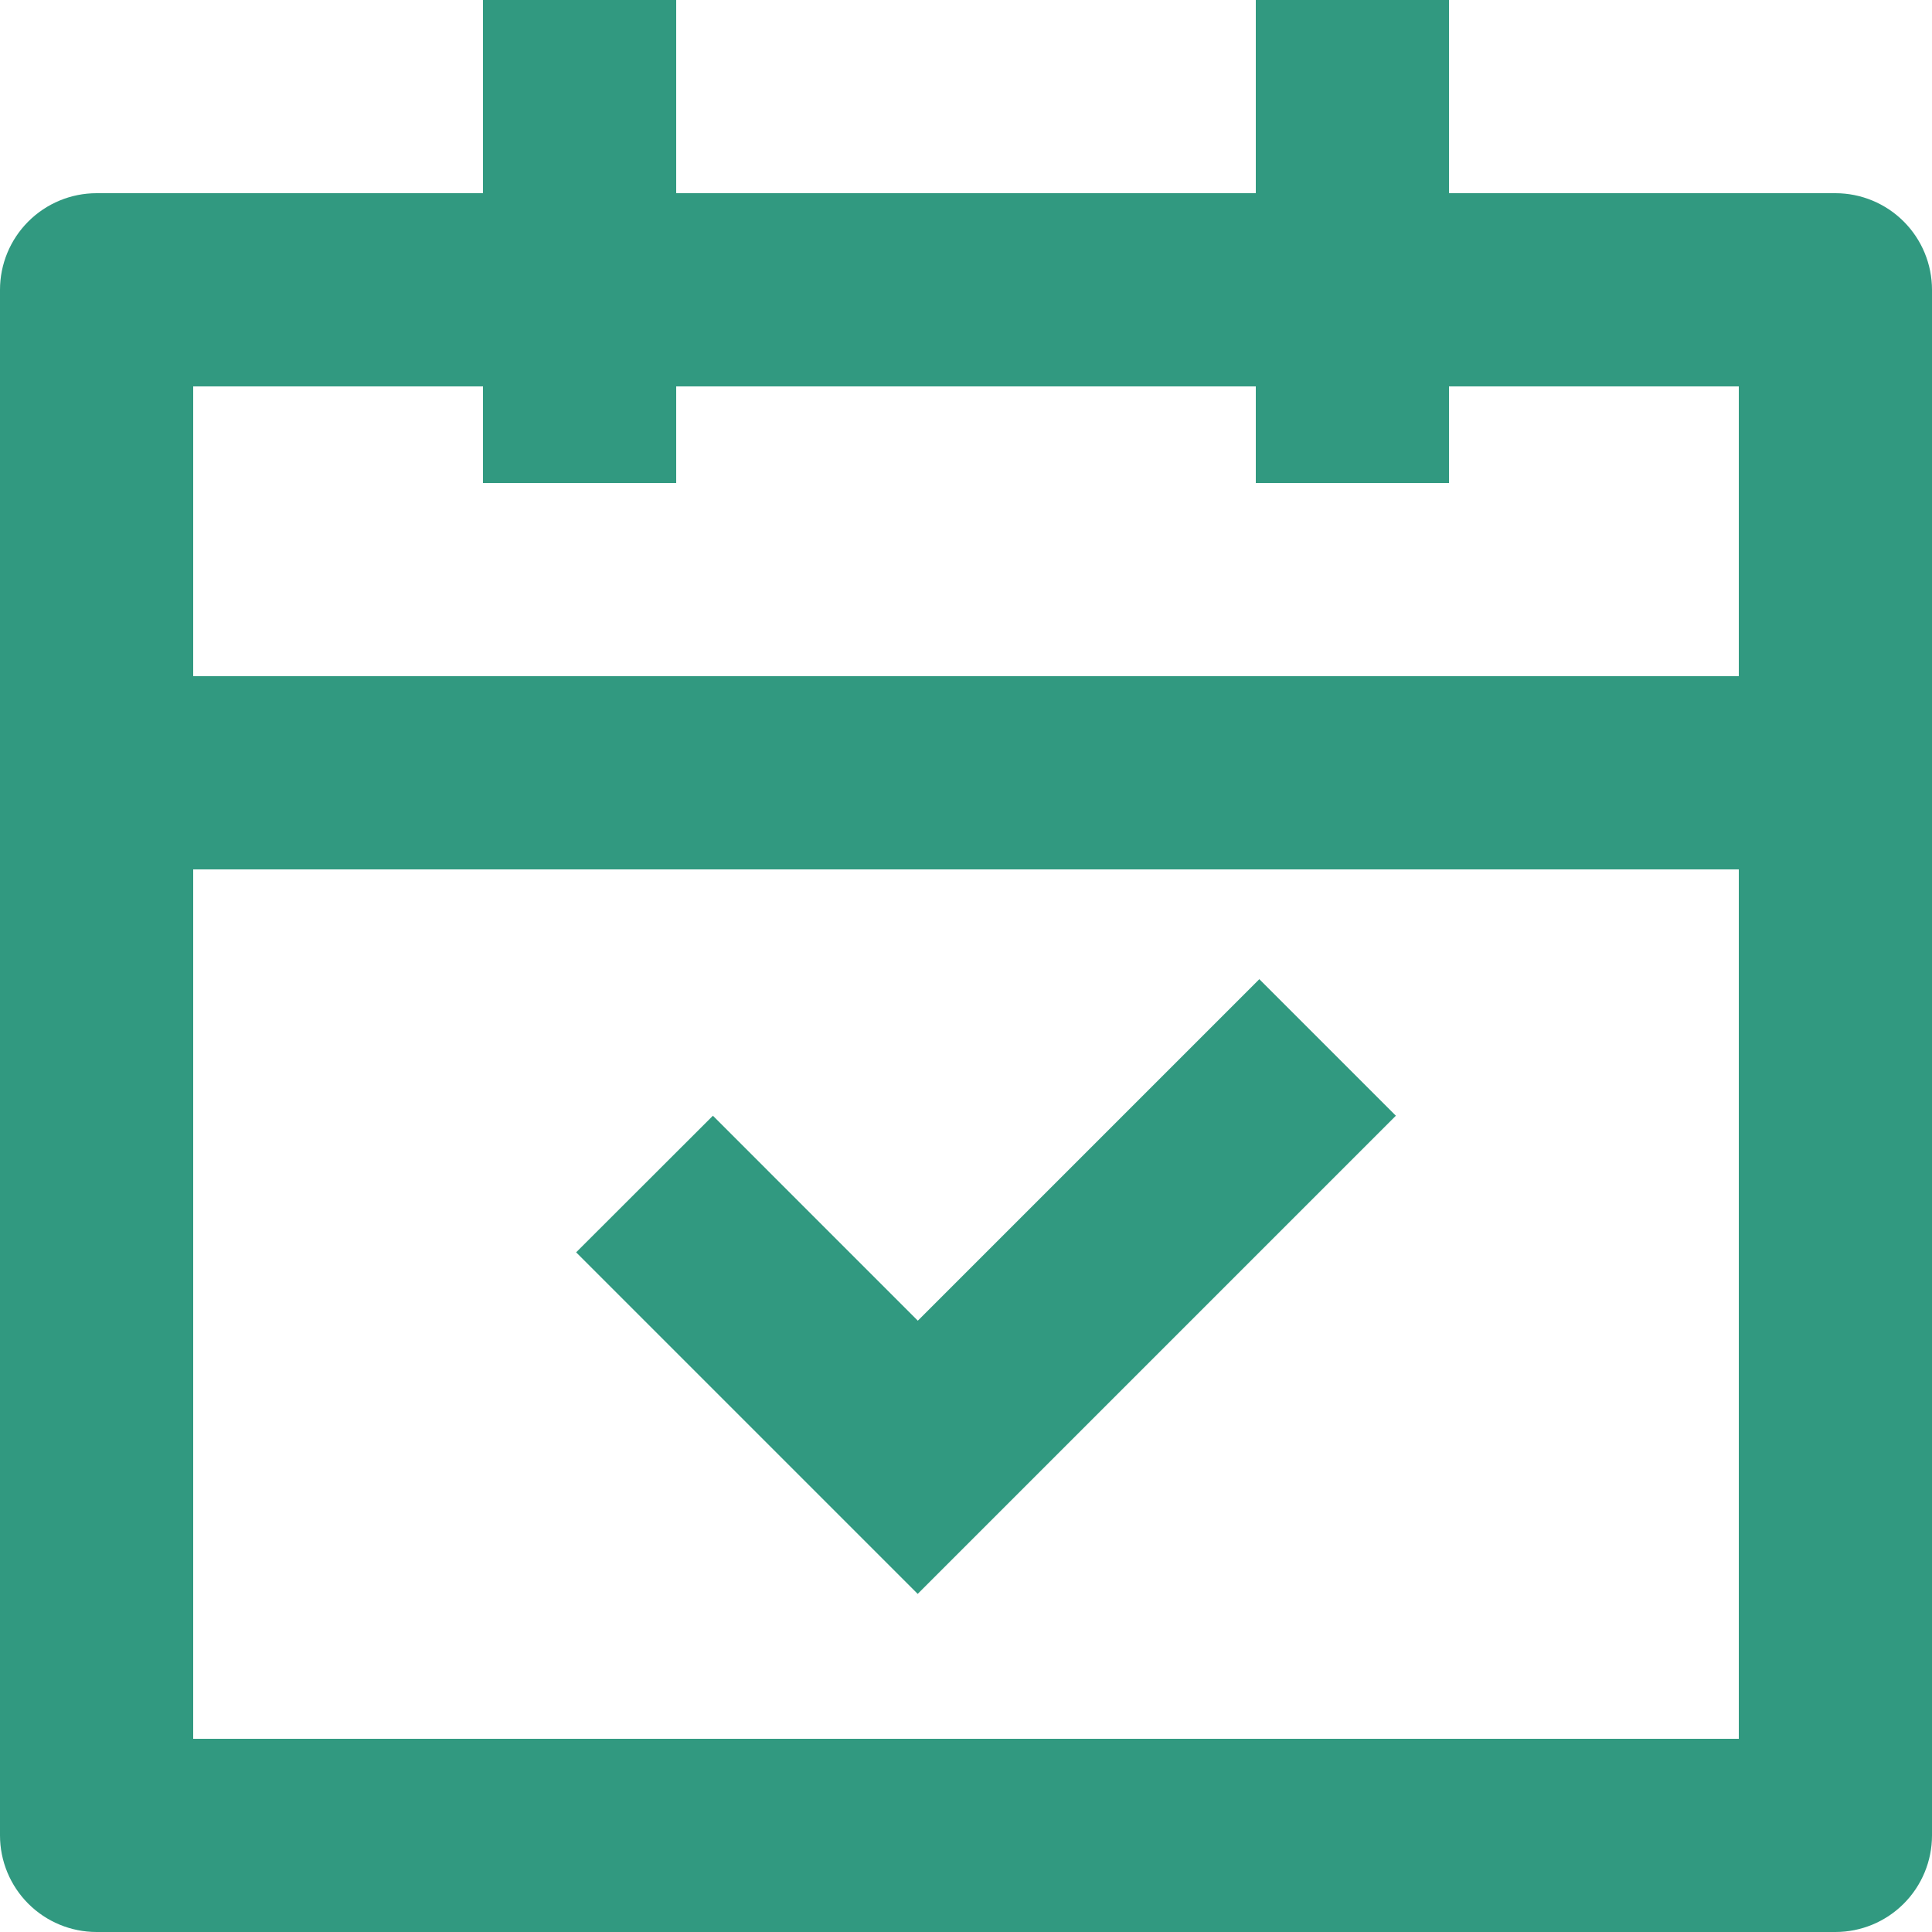<svg width="34" height="34" viewBox="0 0 34 34" fill="none" xmlns="http://www.w3.org/2000/svg">
<path d="M11.9 0V3.4H22.1V0H25.5V3.4H32.3C32.751 3.4 33.183 3.579 33.502 3.898C33.821 4.217 34 4.649 34 5.1V32.3C34 32.751 33.821 33.183 33.502 33.502C33.183 33.821 32.751 34 32.3 34H1.7C1.249 34 0.817 33.821 0.498 33.502C0.179 33.183 0 32.751 0 32.3V5.1C0 4.649 0.179 4.217 0.498 3.898C0.817 3.579 1.249 3.4 1.7 3.4H8.5V0H11.9ZM30.6 15.3H3.4V30.6H30.6V15.3ZM22.161 17.231L24.565 19.635L16.15 28.05L10.139 22.039L12.546 19.635L16.152 23.242L22.163 17.231H22.161ZM8.5 6.8H3.4V11.9H30.6V6.8H25.5V8.5H22.1V6.8H11.9V8.5H8.5V6.8Z" fill="#319980"/>
</svg>
